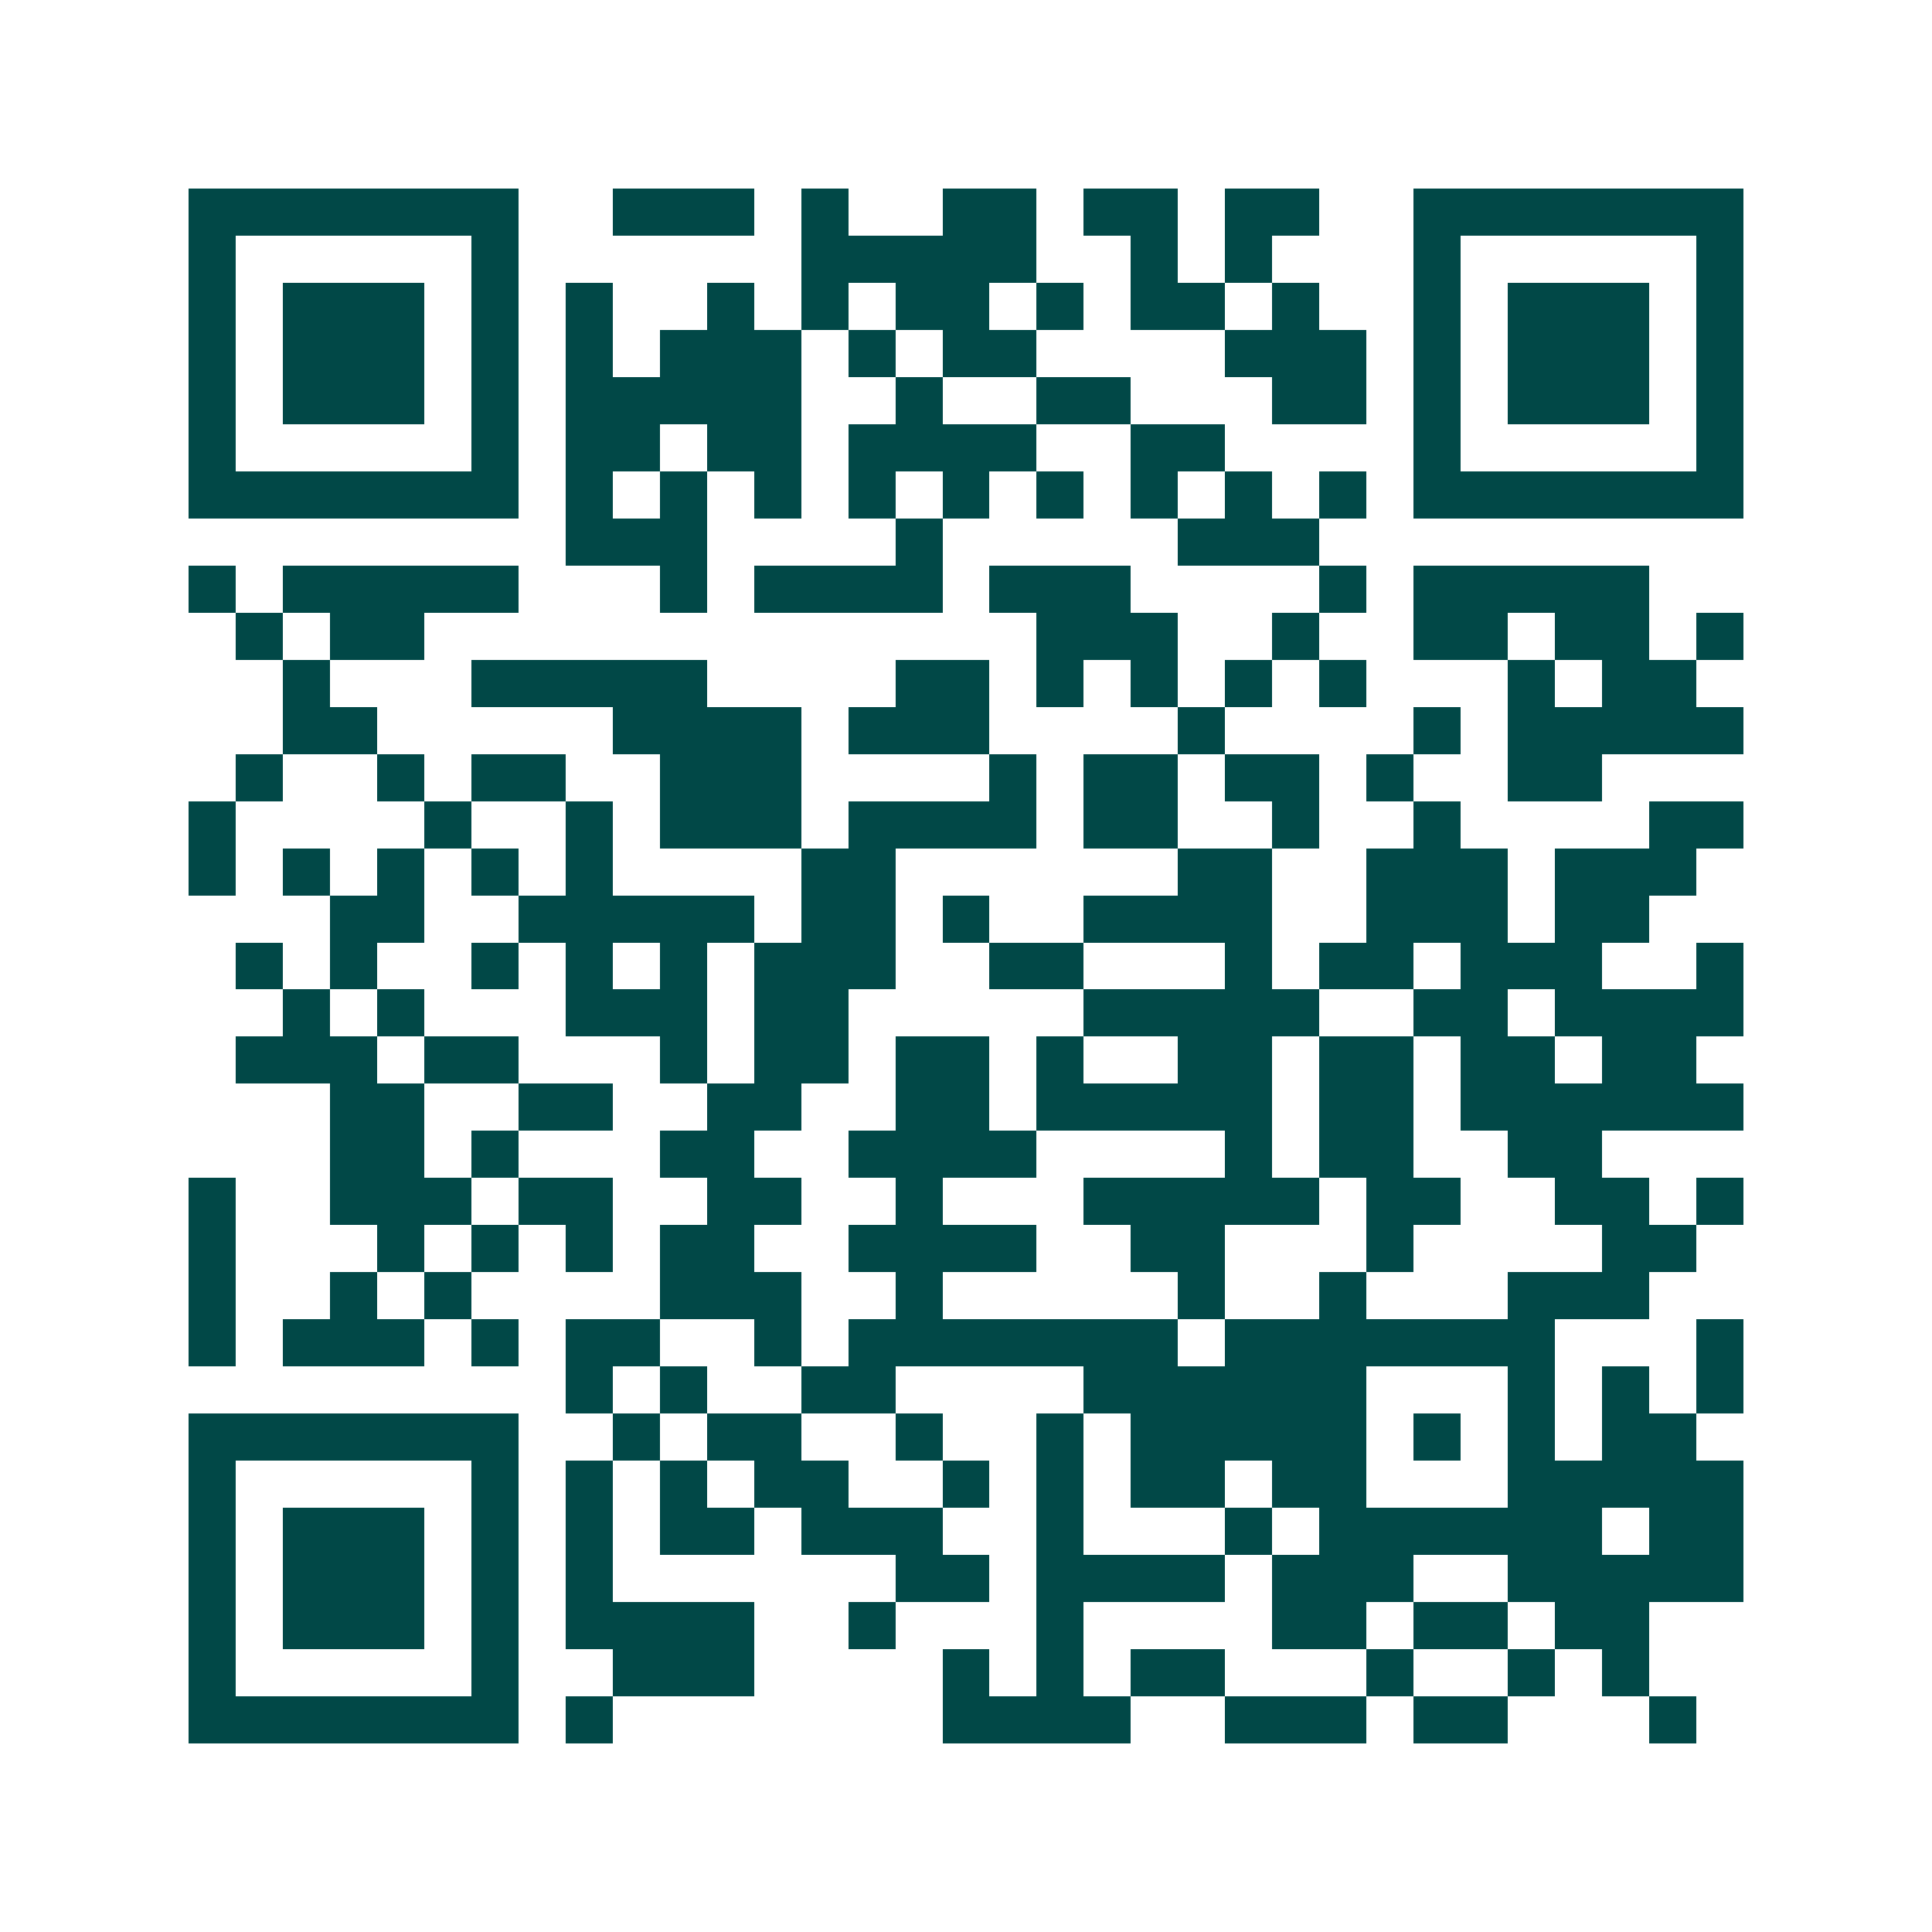 <svg xmlns="http://www.w3.org/2000/svg" width="200" height="200" viewBox="0 0 41 41" shape-rendering="crispEdges"><path fill="#ffffff" d="M0 0h41v41H0z"/><path stroke="#014847" d="M4 4.5h7m2 0h3m1 0h1m2 0h2m1 0h2m1 0h2m2 0h7M4 5.5h1m5 0h1m6 0h5m2 0h1m1 0h1m3 0h1m5 0h1M4 6.5h1m1 0h3m1 0h1m1 0h1m2 0h1m1 0h1m1 0h2m1 0h1m1 0h2m1 0h1m2 0h1m1 0h3m1 0h1M4 7.5h1m1 0h3m1 0h1m1 0h1m1 0h3m1 0h1m1 0h2m4 0h3m1 0h1m1 0h3m1 0h1M4 8.5h1m1 0h3m1 0h1m1 0h5m2 0h1m2 0h2m3 0h2m1 0h1m1 0h3m1 0h1M4 9.5h1m5 0h1m1 0h2m1 0h2m1 0h4m2 0h2m4 0h1m5 0h1M4 10.5h7m1 0h1m1 0h1m1 0h1m1 0h1m1 0h1m1 0h1m1 0h1m1 0h1m1 0h1m1 0h7M12 11.5h3m4 0h1m5 0h3M4 12.5h1m1 0h5m3 0h1m1 0h4m1 0h3m4 0h1m1 0h5M5 13.5h1m1 0h2m13 0h3m2 0h1m2 0h2m1 0h2m1 0h1M6 14.5h1m3 0h5m4 0h2m1 0h1m1 0h1m1 0h1m1 0h1m3 0h1m1 0h2M6 15.5h2m5 0h4m1 0h3m4 0h1m4 0h1m1 0h5M5 16.5h1m2 0h1m1 0h2m2 0h3m4 0h1m1 0h2m1 0h2m1 0h1m2 0h2M4 17.5h1m4 0h1m2 0h1m1 0h3m1 0h4m1 0h2m2 0h1m2 0h1m4 0h2M4 18.5h1m1 0h1m1 0h1m1 0h1m1 0h1m4 0h2m6 0h2m2 0h3m1 0h3M7 19.5h2m2 0h5m1 0h2m1 0h1m2 0h4m2 0h3m1 0h2M5 20.5h1m1 0h1m2 0h1m1 0h1m1 0h1m1 0h3m2 0h2m3 0h1m1 0h2m1 0h3m2 0h1M6 21.5h1m1 0h1m3 0h3m1 0h2m5 0h5m2 0h2m1 0h4M5 22.5h3m1 0h2m3 0h1m1 0h2m1 0h2m1 0h1m2 0h2m1 0h2m1 0h2m1 0h2M7 23.5h2m2 0h2m2 0h2m2 0h2m1 0h5m1 0h2m1 0h6M7 24.5h2m1 0h1m3 0h2m2 0h4m4 0h1m1 0h2m2 0h2M4 25.5h1m2 0h3m1 0h2m2 0h2m2 0h1m3 0h5m1 0h2m2 0h2m1 0h1M4 26.5h1m3 0h1m1 0h1m1 0h1m1 0h2m2 0h4m2 0h2m3 0h1m4 0h2M4 27.5h1m2 0h1m1 0h1m4 0h3m2 0h1m5 0h1m2 0h1m3 0h3M4 28.5h1m1 0h3m1 0h1m1 0h2m2 0h1m1 0h7m1 0h7m3 0h1M12 29.5h1m1 0h1m2 0h2m4 0h6m3 0h1m1 0h1m1 0h1M4 30.5h7m2 0h1m1 0h2m2 0h1m2 0h1m1 0h5m1 0h1m1 0h1m1 0h2M4 31.5h1m5 0h1m1 0h1m1 0h1m1 0h2m2 0h1m1 0h1m1 0h2m1 0h2m3 0h5M4 32.5h1m1 0h3m1 0h1m1 0h1m1 0h2m1 0h3m2 0h1m3 0h1m1 0h6m1 0h2M4 33.5h1m1 0h3m1 0h1m1 0h1m6 0h2m1 0h4m1 0h3m2 0h5M4 34.5h1m1 0h3m1 0h1m1 0h4m2 0h1m3 0h1m4 0h2m1 0h2m1 0h2M4 35.5h1m5 0h1m2 0h3m4 0h1m1 0h1m1 0h2m3 0h1m2 0h1m1 0h1M4 36.5h7m1 0h1m7 0h4m2 0h3m1 0h2m3 0h1"/></svg>
